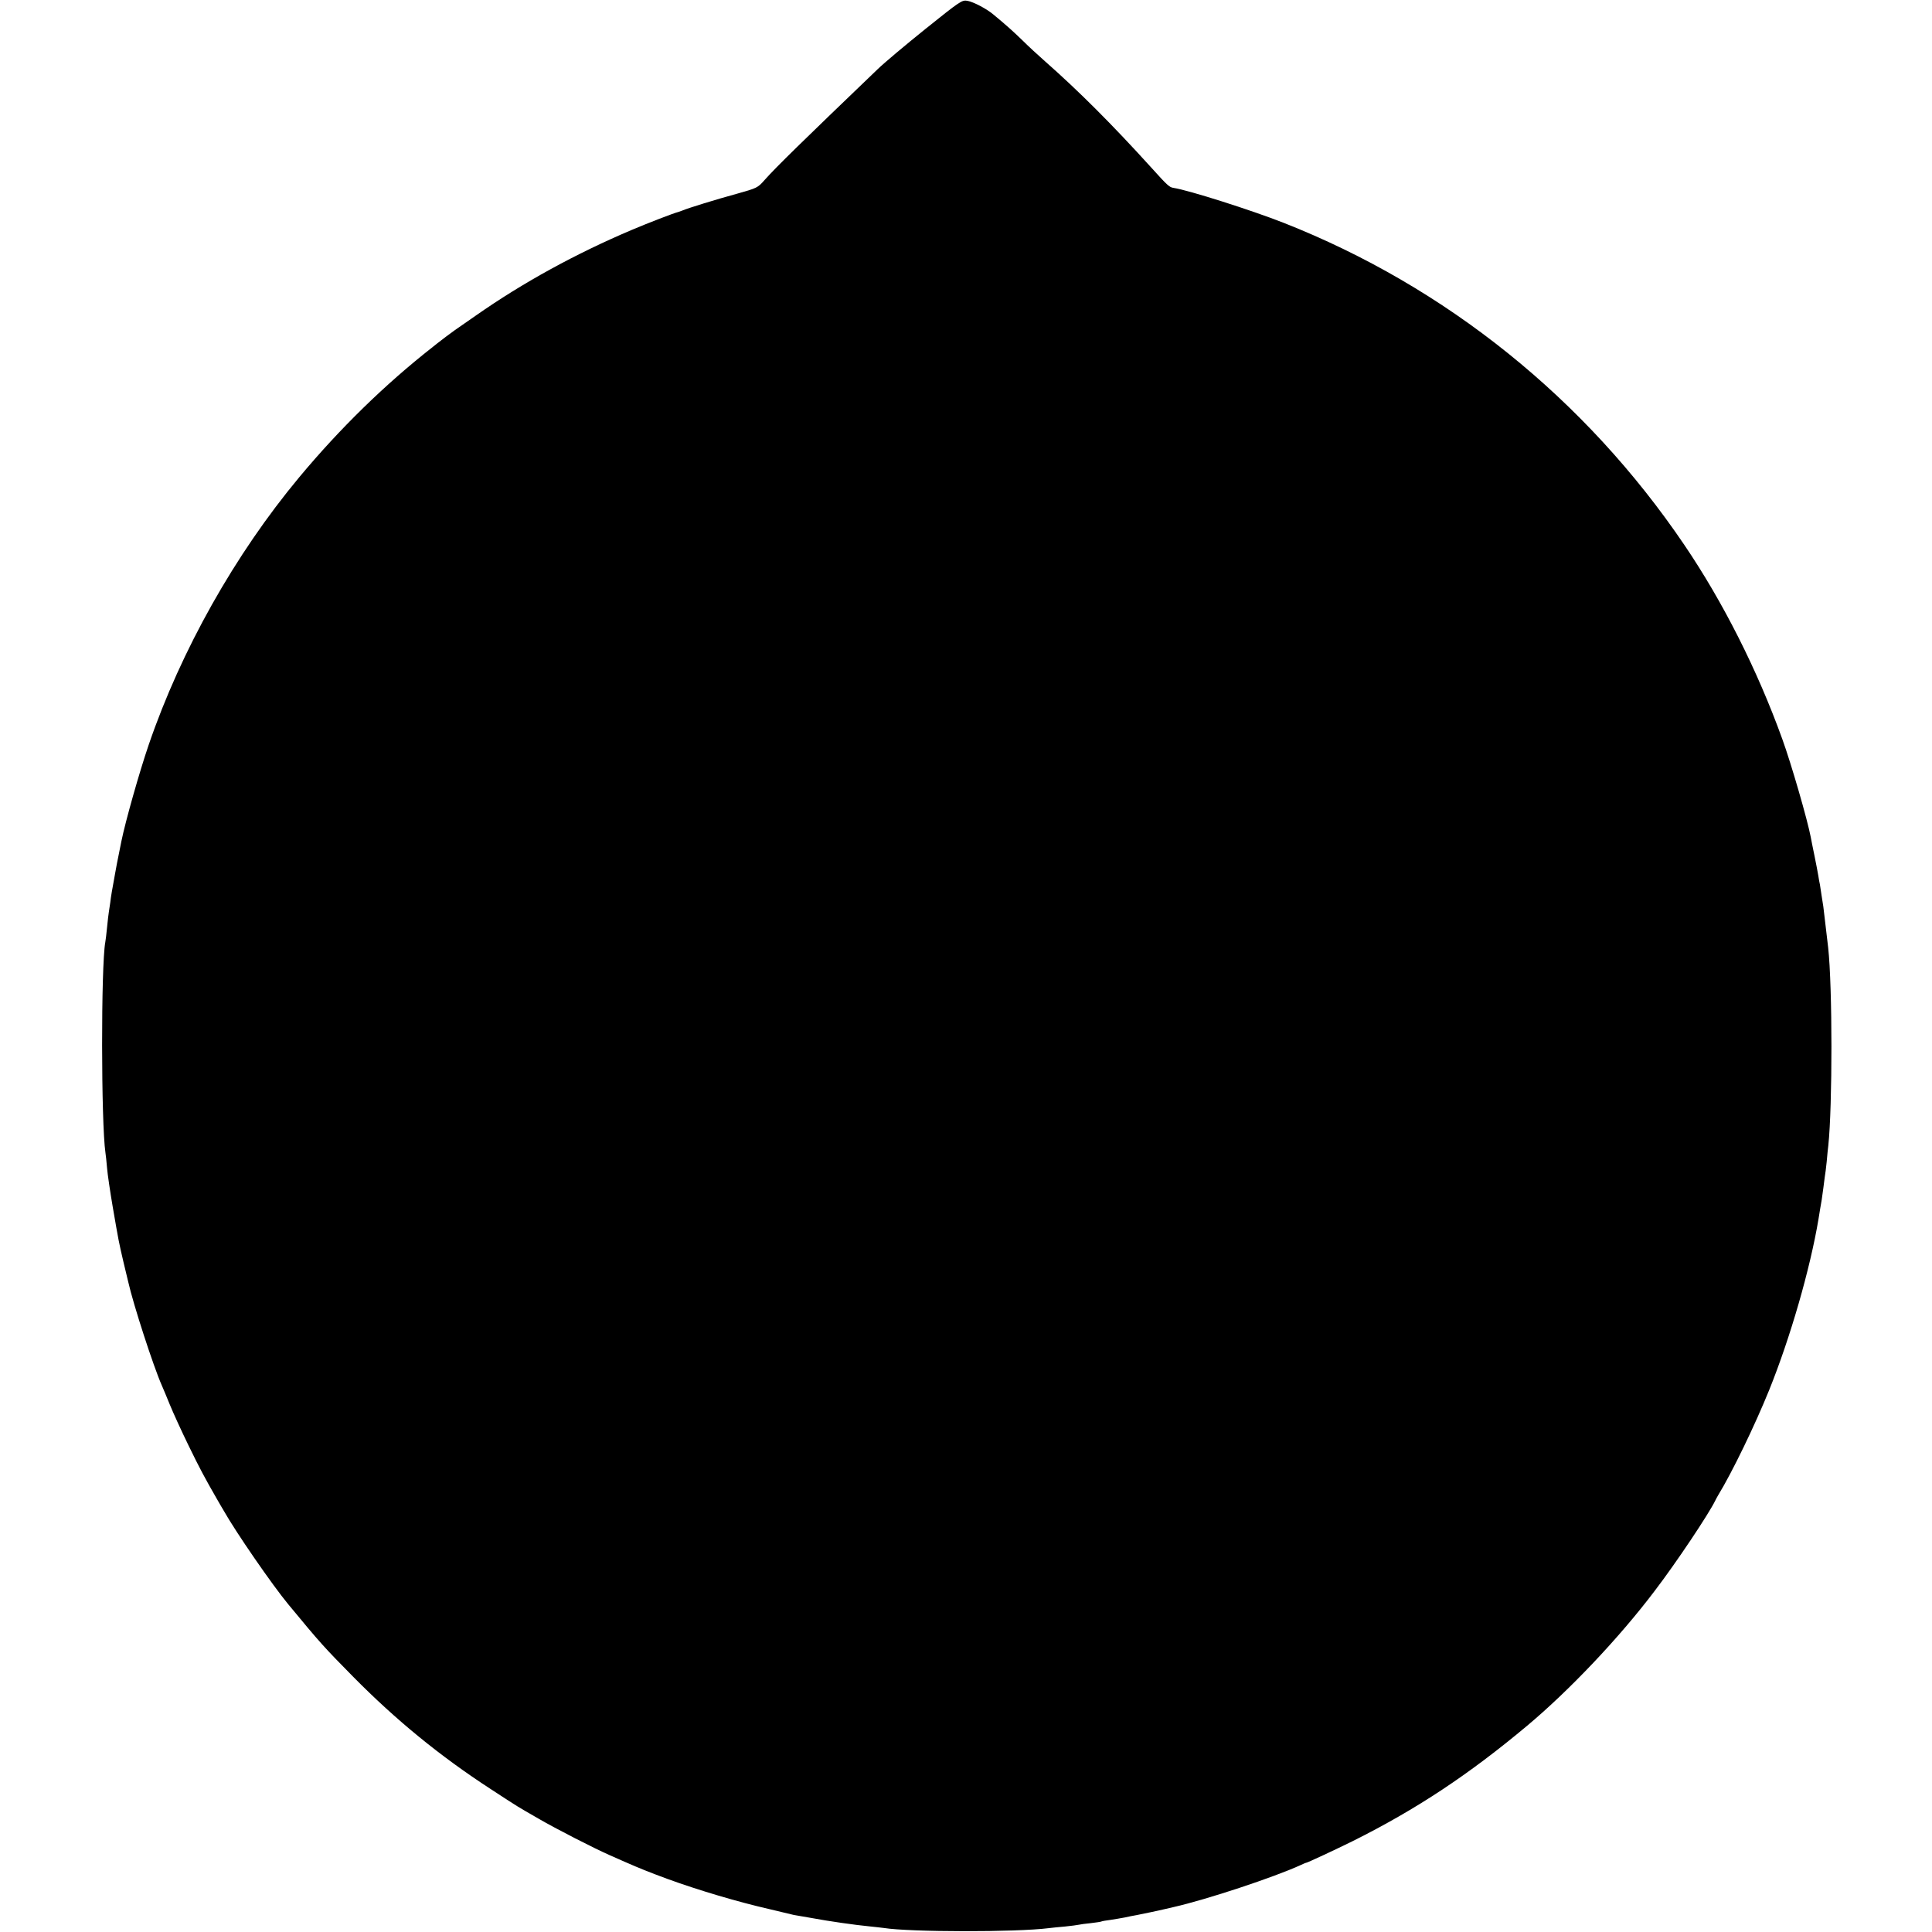 <?xml version="1.0" standalone="no"?>
<!DOCTYPE svg PUBLIC "-//W3C//DTD SVG 20010904//EN"
 "http://www.w3.org/TR/2001/REC-SVG-20010904/DTD/svg10.dtd">
<svg version="1.0" xmlns="http://www.w3.org/2000/svg"
 width="1200pt" height="1200pt" viewBox="0 0 1200 1200"
 preserveAspectRatio="xMidYMid meet">
<g transform="translate(0,1200) scale(0.1,-0.1)"
fill="#000000" stroke="none">
<path d="M5749 11821 c-123 -99 -258 -212 -299 -252 -469 -450 -629 -606 -700
-686 -44 -50 -47 -51 -175 -87 -125 -34 -303 -89 -335 -103 -8 -3 -19 -7 -25
-9 -32 -8 -187 -68 -291 -112 -349 -148 -677 -328 -967 -531 -60 -42 -119 -83
-131 -91 -23 -16 -92 -68 -113 -85 -7 -5 -18 -15 -25 -20 -296 -232 -576 -505
-830 -810 -398 -478 -733 -1073 -934 -1660 -58 -169 -145 -477 -170 -600 -9
-44 -18 -90 -19 -95 -2 -7 -14 -71 -20 -105 -20 -108 -26 -145 -30 -180 -3
-22 -7 -49 -9 -60 -2 -11 -7 -54 -11 -95 -4 -41 -9 -83 -11 -92 -27 -146 -26
-1126 1 -1308 2 -14 7 -56 10 -95 3 -38 19 -146 35 -240 39 -226 37 -214 66
-340 14 -60 28 -117 30 -125 32 -143 158 -530 209 -645 7 -16 30 -70 50 -120
20 -49 72 -163 116 -253 69 -142 100 -200 180 -339 11 -18 27 -48 38 -65 76
-135 304 -465 401 -582 204 -247 220 -264 405 -452 265 -268 537 -491 854
-697 176 -115 162 -106 296 -183 108 -63 343 -183 440 -226 149 -66 186 -82
285 -120 186 -72 428 -147 634 -198 111 -27 212 -51 226 -54 14 -2 63 -11 110
-19 106 -20 275 -44 360 -52 36 -4 76 -8 89 -10 164 -26 822 -27 1026 -1 17 2
62 7 100 10 39 4 77 9 85 11 8 2 42 7 75 10 32 4 62 8 65 10 4 2 29 7 56 10
27 4 67 11 89 15 22 5 56 12 75 15 28 5 147 30 230 50 207 47 623 185 787 260
17 8 33 15 36 15 7 0 187 84 292 136 394 197 718 412 1079 714 263 220 573
547 793 838 136 178 336 478 377 562 4 8 12 24 19 35 85 139 227 432 316 652
131 325 254 751 306 1061 3 17 7 46 10 62 3 17 7 42 10 58 2 15 7 47 10 72 3
25 7 56 9 70 3 14 8 57 12 95 3 39 8 84 10 100 26 247 26 984 -1 1230 -14 122
-27 232 -30 254 -2 13 -7 45 -11 70 -4 25 -8 55 -10 66 -3 11 -7 36 -10 55 -3
19 -14 76 -24 125 -10 50 -21 101 -23 115 -20 106 -121 456 -177 610 -154 427
-368 851 -608 1205 -614 907 -1481 1604 -2489 2001 -201 79 -591 203 -684 217
-26 4 -37 14 -139 127 -243 268 -450 475 -660 660 -41 36 -104 94 -140 130
-60 58 -100 94 -180 160 -41 35 -123 78 -161 85 -34 6 -43 0 -260 -174z"/>
</g>
</svg>
